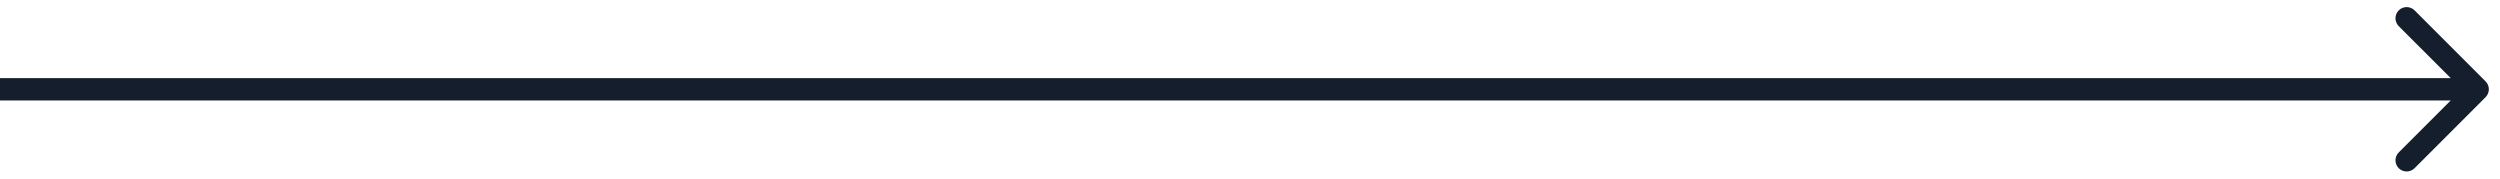 <svg width="112" height="8" viewBox="0 0 112 8" fill="none" xmlns="http://www.w3.org/2000/svg">
<path d="M111.354 4.354C111.549 4.158 111.549 3.842 111.354 3.646L108.172 0.464C107.976 0.269 107.66 0.269 107.464 0.464C107.269 0.66 107.269 0.976 107.464 1.172L110.293 4L107.464 6.828C107.269 7.024 107.269 7.34 107.464 7.536C107.66 7.731 107.976 7.731 108.172 7.536L111.354 4.354ZM-4.37114e-08 4.5L111 4.5L111 3.5L4.37114e-08 3.5L-4.37114e-08 4.5Z" fill="#151E2C"/>
</svg>

